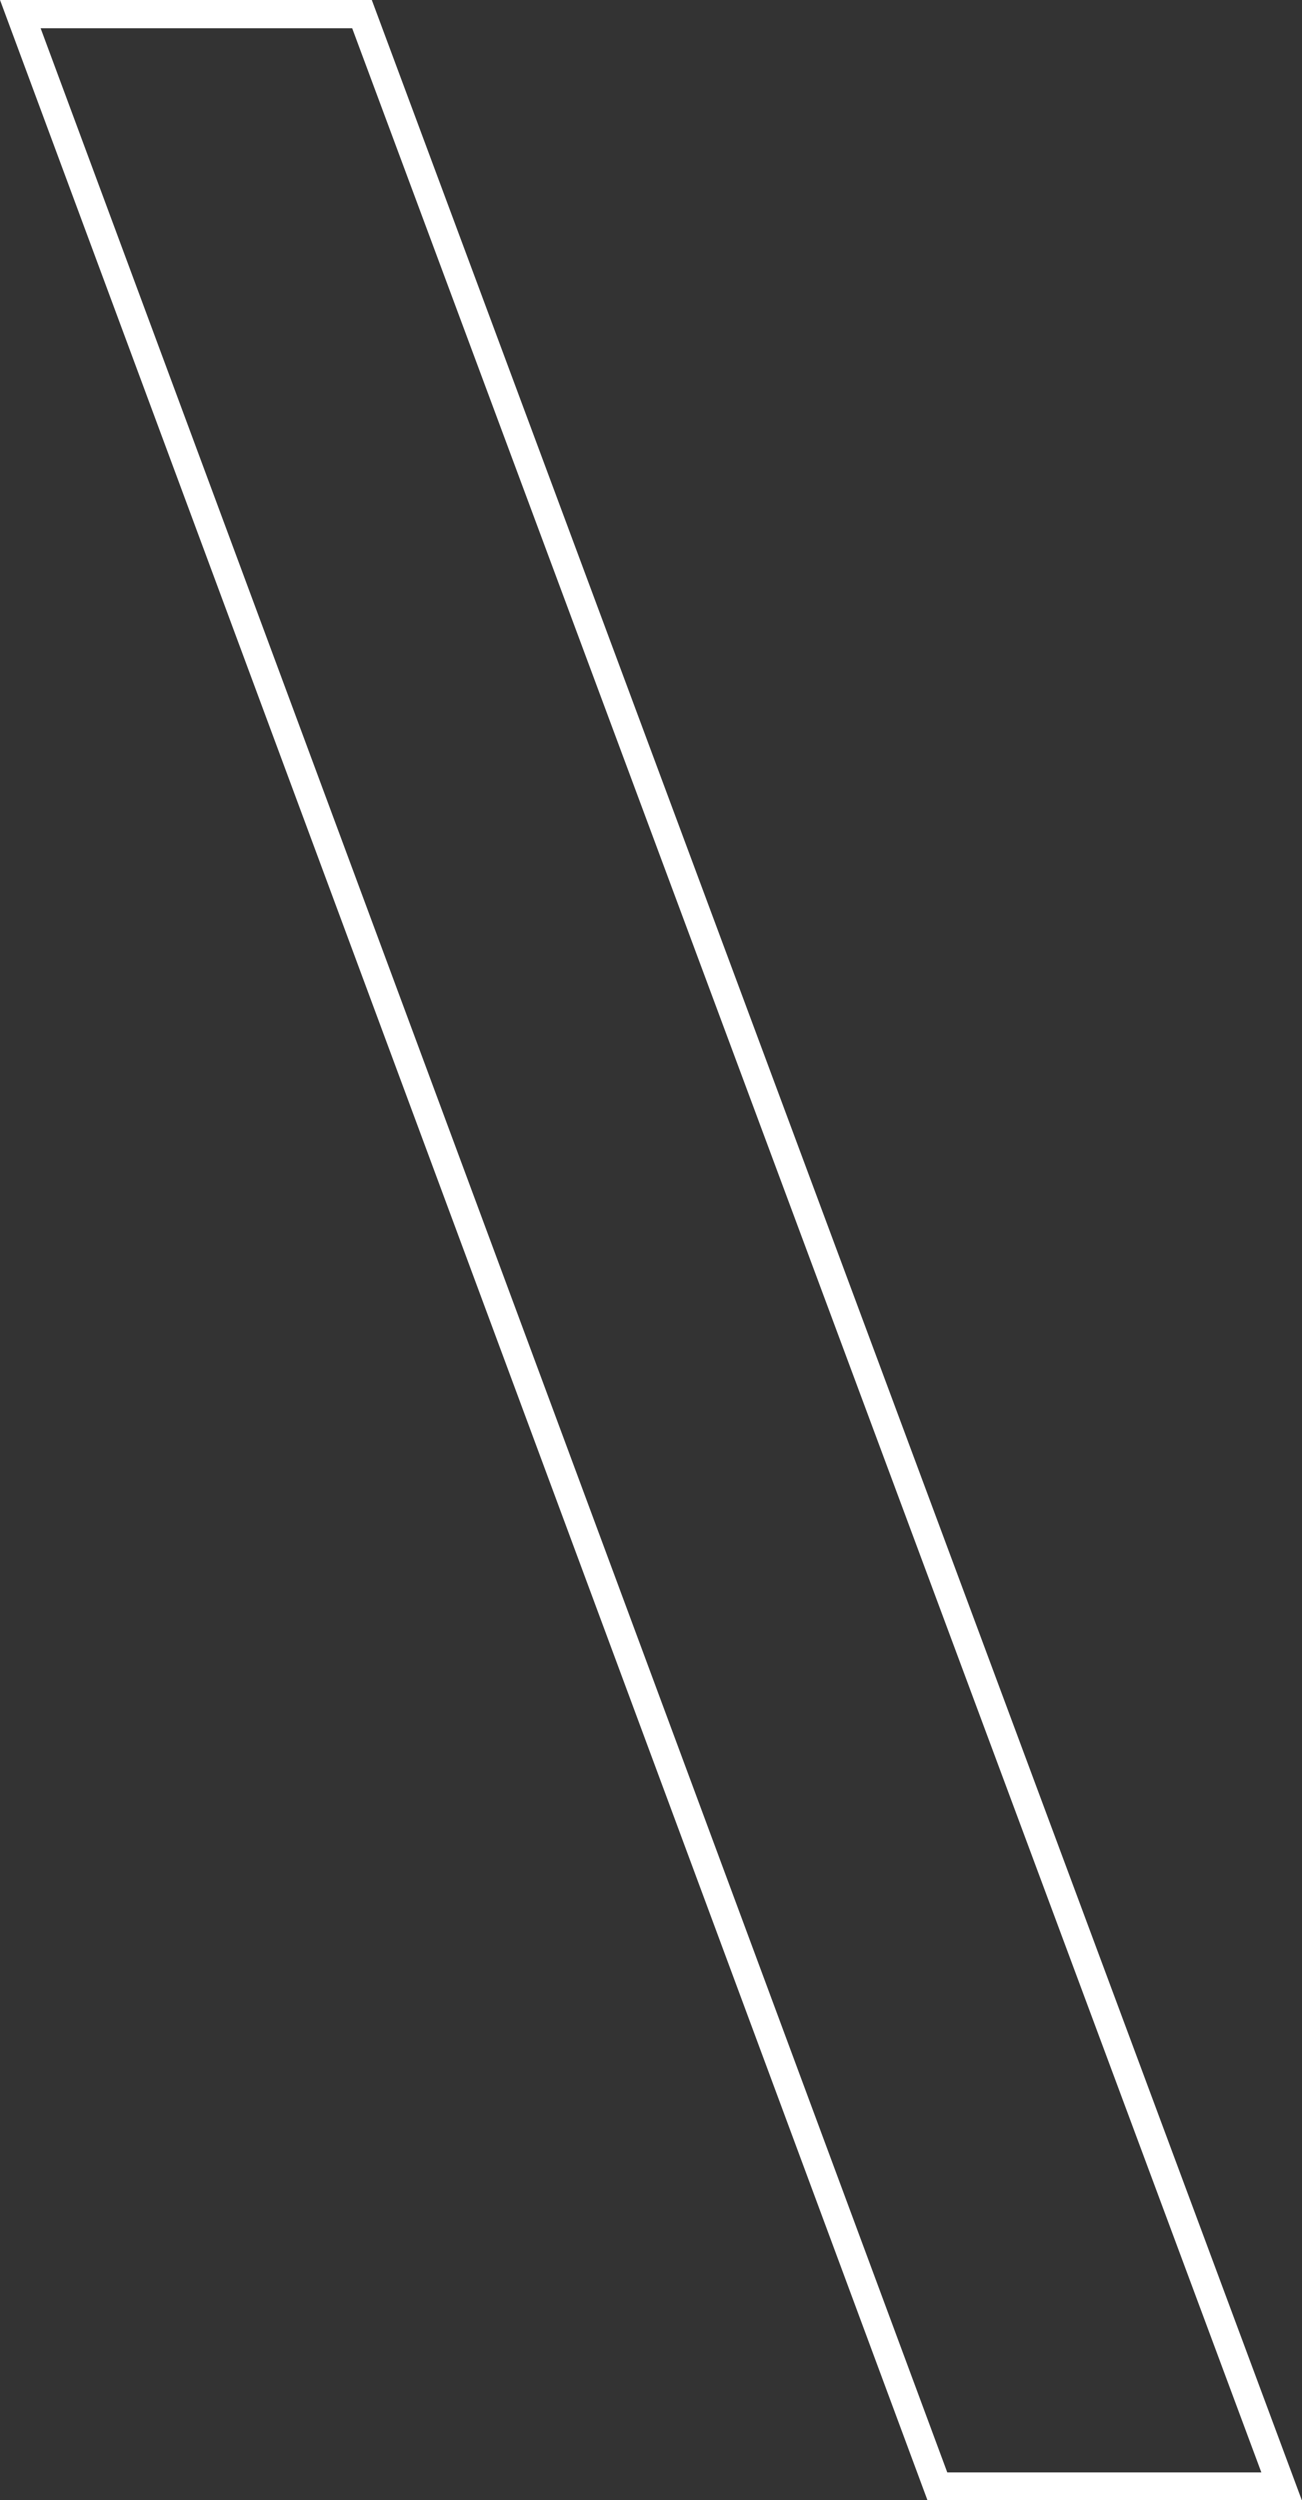 <?xml version="1.0" encoding="UTF-8"?> <svg xmlns="http://www.w3.org/2000/svg" viewBox="0 0 46.11 88.48"><rect x="0" y="0" width="46.11" height="88.48" fill="#333333" stroke="none"/> <defs> <style>.cls-1{fill:none;stroke:#fff;}</style> </defs> <title>Ресурс 3</title> <g id="Слой_2" data-name="Слой 2"> <g id="Слой_1-2" data-name="Слой 1"> <g id="Layer_2" data-name="Layer 2"> <g id="Layer_1-2" data-name="Layer 1-2"> <path class="cls-1" d="M45.39,88H33.2L.72.5h12.1Z"></path> </g> </g> </g> </g> </svg> 